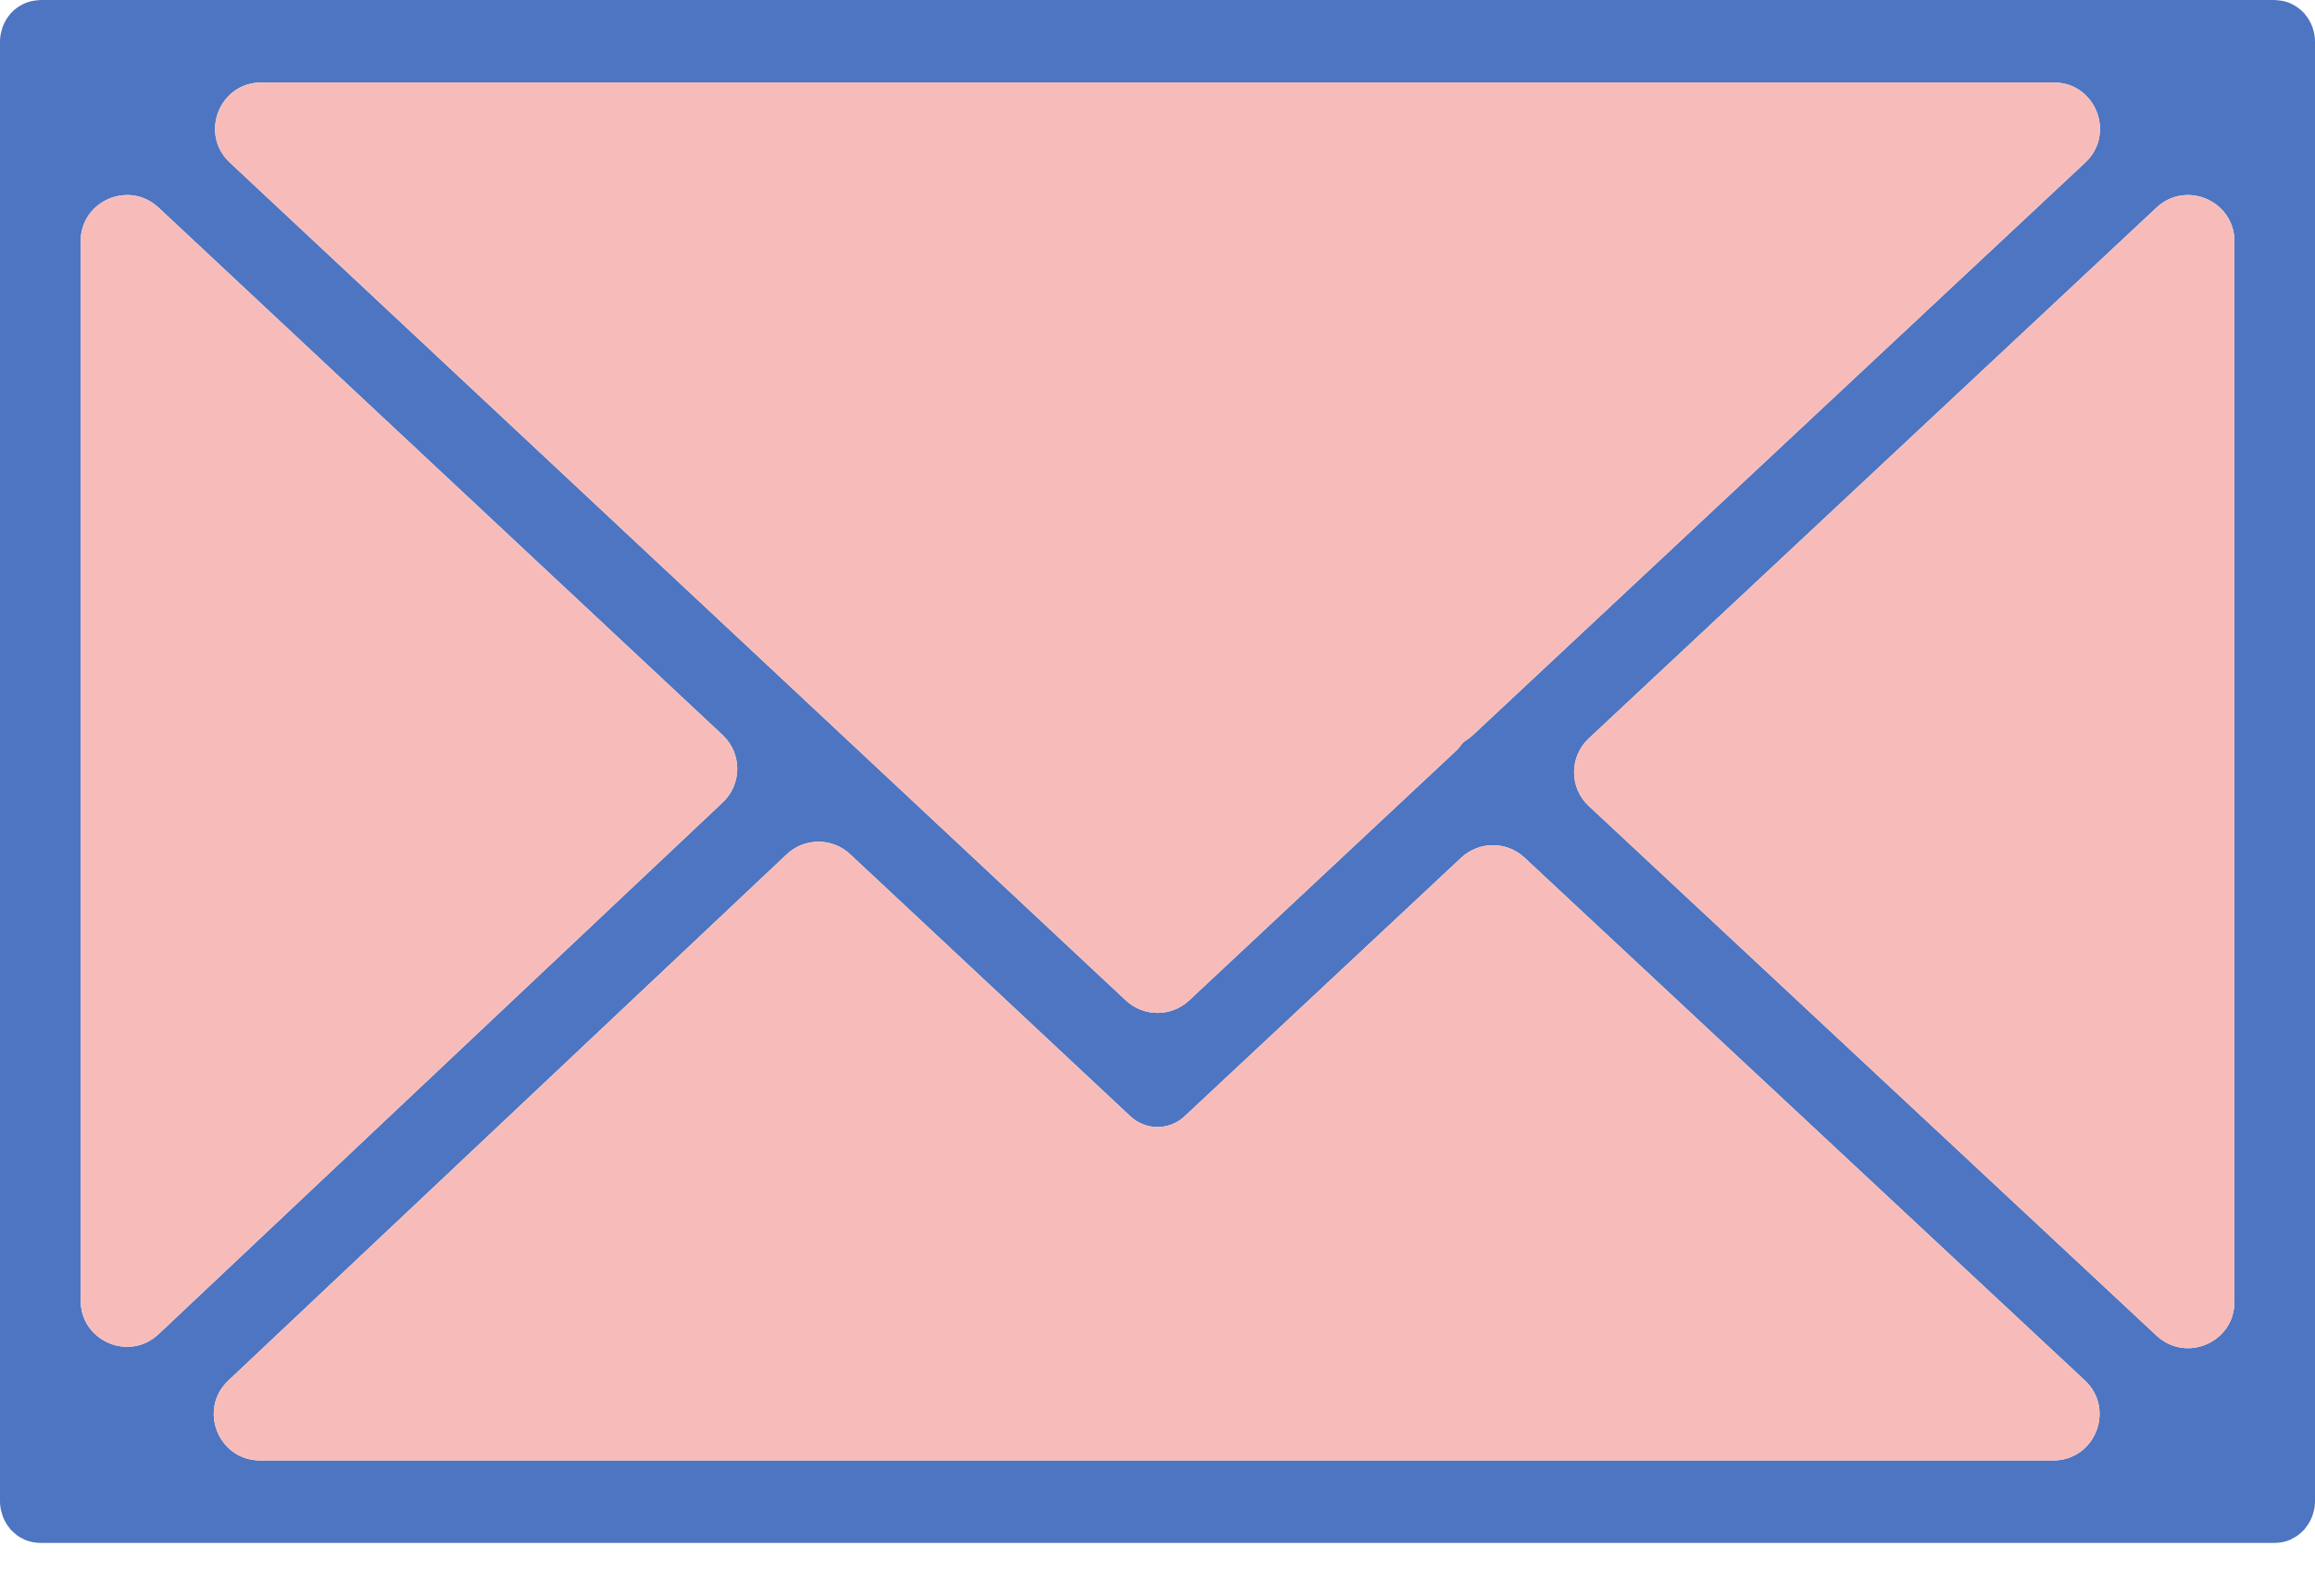 <?xml version="1.0" encoding="UTF-8"?> <svg xmlns="http://www.w3.org/2000/svg" width="29" height="20" viewBox="0 0 29 20" fill="none"> <path d="M28.973 18.974C28.989 18.924 29 18.872 29 18.816V0.516C29 0.461 28.989 0.407 28.973 0.357C28.971 0.35 28.969 0.343 28.967 0.337C28.945 0.278 28.913 0.225 28.874 0.178C28.871 0.175 28.871 0.171 28.868 0.168C28.866 0.166 28.864 0.166 28.863 0.164C28.82 0.118 28.77 0.081 28.714 0.053C28.71 0.051 28.706 0.048 28.702 0.046C28.649 0.021 28.591 0.008 28.53 0.003C28.524 0.003 28.518 0.002 28.512 0.002C28.506 0.001 28.501 0 28.496 0H0.505C0.499 0 0.494 0.001 0.488 0.002C0.483 0.002 0.477 0.003 0.472 0.003C0.41 0.008 0.352 0.022 0.298 0.047C0.294 0.048 0.292 0.05 0.288 0.052C0.231 0.08 0.18 0.117 0.138 0.164C0.136 0.166 0.134 0.166 0.132 0.168C0.13 0.171 0.129 0.175 0.126 0.178C0.087 0.224 0.055 0.278 0.033 0.337C0.031 0.343 0.029 0.35 0.027 0.358C0.011 0.408 0 0.461 0 0.517V18.817C0 18.873 0.011 18.927 0.028 18.978C0.03 18.985 0.031 18.992 0.034 18.998C0.056 19.058 0.088 19.111 0.128 19.158C0.13 19.16 0.131 19.164 0.133 19.167C0.135 19.169 0.138 19.17 0.14 19.173C0.157 19.19 0.175 19.206 0.194 19.221C0.202 19.228 0.21 19.235 0.218 19.242C0.241 19.258 0.264 19.27 0.289 19.282C0.295 19.285 0.3 19.289 0.306 19.292C0.367 19.318 0.434 19.333 0.505 19.333H28.495C28.565 19.333 28.632 19.319 28.693 19.292C28.703 19.288 28.711 19.281 28.72 19.276C28.741 19.266 28.762 19.255 28.781 19.241C28.791 19.234 28.8 19.225 28.81 19.217C28.827 19.203 28.844 19.189 28.859 19.172C28.862 19.17 28.865 19.168 28.867 19.165C28.87 19.162 28.871 19.158 28.873 19.155C28.913 19.108 28.945 19.055 28.966 18.997C28.969 18.989 28.971 18.982 28.973 18.974ZM1.01 3.025C1.01 2.517 1.615 2.255 1.986 2.601L9.052 9.21C9.296 9.438 9.297 9.826 9.053 10.055L1.987 16.717C1.617 17.066 1.01 16.803 1.01 16.295V3.025ZM18.452 9.21C18.429 9.232 18.404 9.251 18.378 9.268C18.356 9.282 18.334 9.298 18.316 9.319C18.294 9.343 18.28 9.371 18.256 9.393L14.896 12.536C14.673 12.744 14.327 12.744 14.104 12.536L2.879 2.037C2.494 1.677 2.749 1.033 3.275 1.033H25.726C26.252 1.033 26.506 1.677 26.122 2.037L18.452 9.21ZM9.855 10.705C10.078 10.495 10.425 10.494 10.649 10.703L14.16 13.987C14.256 14.077 14.378 14.122 14.5 14.122C14.622 14.122 14.744 14.077 14.84 13.987L18.305 10.747C18.528 10.539 18.874 10.538 19.097 10.746L26.116 17.296C26.501 17.655 26.247 18.3 25.721 18.3H3.259C2.734 18.3 2.479 17.658 2.861 17.298L9.855 10.705ZM19.903 10.1C19.657 9.871 19.657 9.482 19.902 9.253L27.015 2.601C27.385 2.255 27.991 2.517 27.991 3.025V16.312C27.991 16.82 27.386 17.082 27.015 16.736L19.903 10.1Z" fill="#4D75C2"></path> <path d="M18.452 9.21C18.429 9.232 18.404 9.251 18.378 9.268C18.356 9.282 18.334 9.298 18.316 9.319C18.294 9.343 18.28 9.371 18.256 9.393L14.896 12.536C14.673 12.744 14.327 12.744 14.104 12.536L2.879 2.037C2.494 1.677 2.749 1.033 3.275 1.033H25.726C26.252 1.033 26.506 1.677 26.122 2.037L18.452 9.21Z" fill="#F7BCB9"></path> <path d="M19.903 10.1C19.657 9.871 19.657 9.482 19.902 9.253L27.015 2.601C27.385 2.255 27.991 2.517 27.991 3.025V16.312C27.991 16.82 27.386 17.082 27.015 16.736L19.903 10.1Z" fill="#F7BCB9"></path> <path d="M9.855 10.705C10.078 10.495 10.425 10.494 10.649 10.703L14.16 13.987C14.256 14.077 14.378 14.122 14.5 14.122C14.622 14.122 14.744 14.077 14.84 13.987L18.305 10.747C18.528 10.539 18.874 10.538 19.097 10.746L26.116 17.296C26.501 17.655 26.247 18.3 25.721 18.3H3.259C2.734 18.3 2.479 17.658 2.861 17.298L9.855 10.705Z" fill="#F7BCB9"></path> <path d="M1.01 3.025C1.01 2.517 1.615 2.255 1.986 2.601L9.052 9.21C9.296 9.438 9.297 9.826 9.053 10.055L1.987 16.717C1.617 17.066 1.01 16.803 1.01 16.295V3.025Z" fill="#F7BCB9"></path> </svg> 